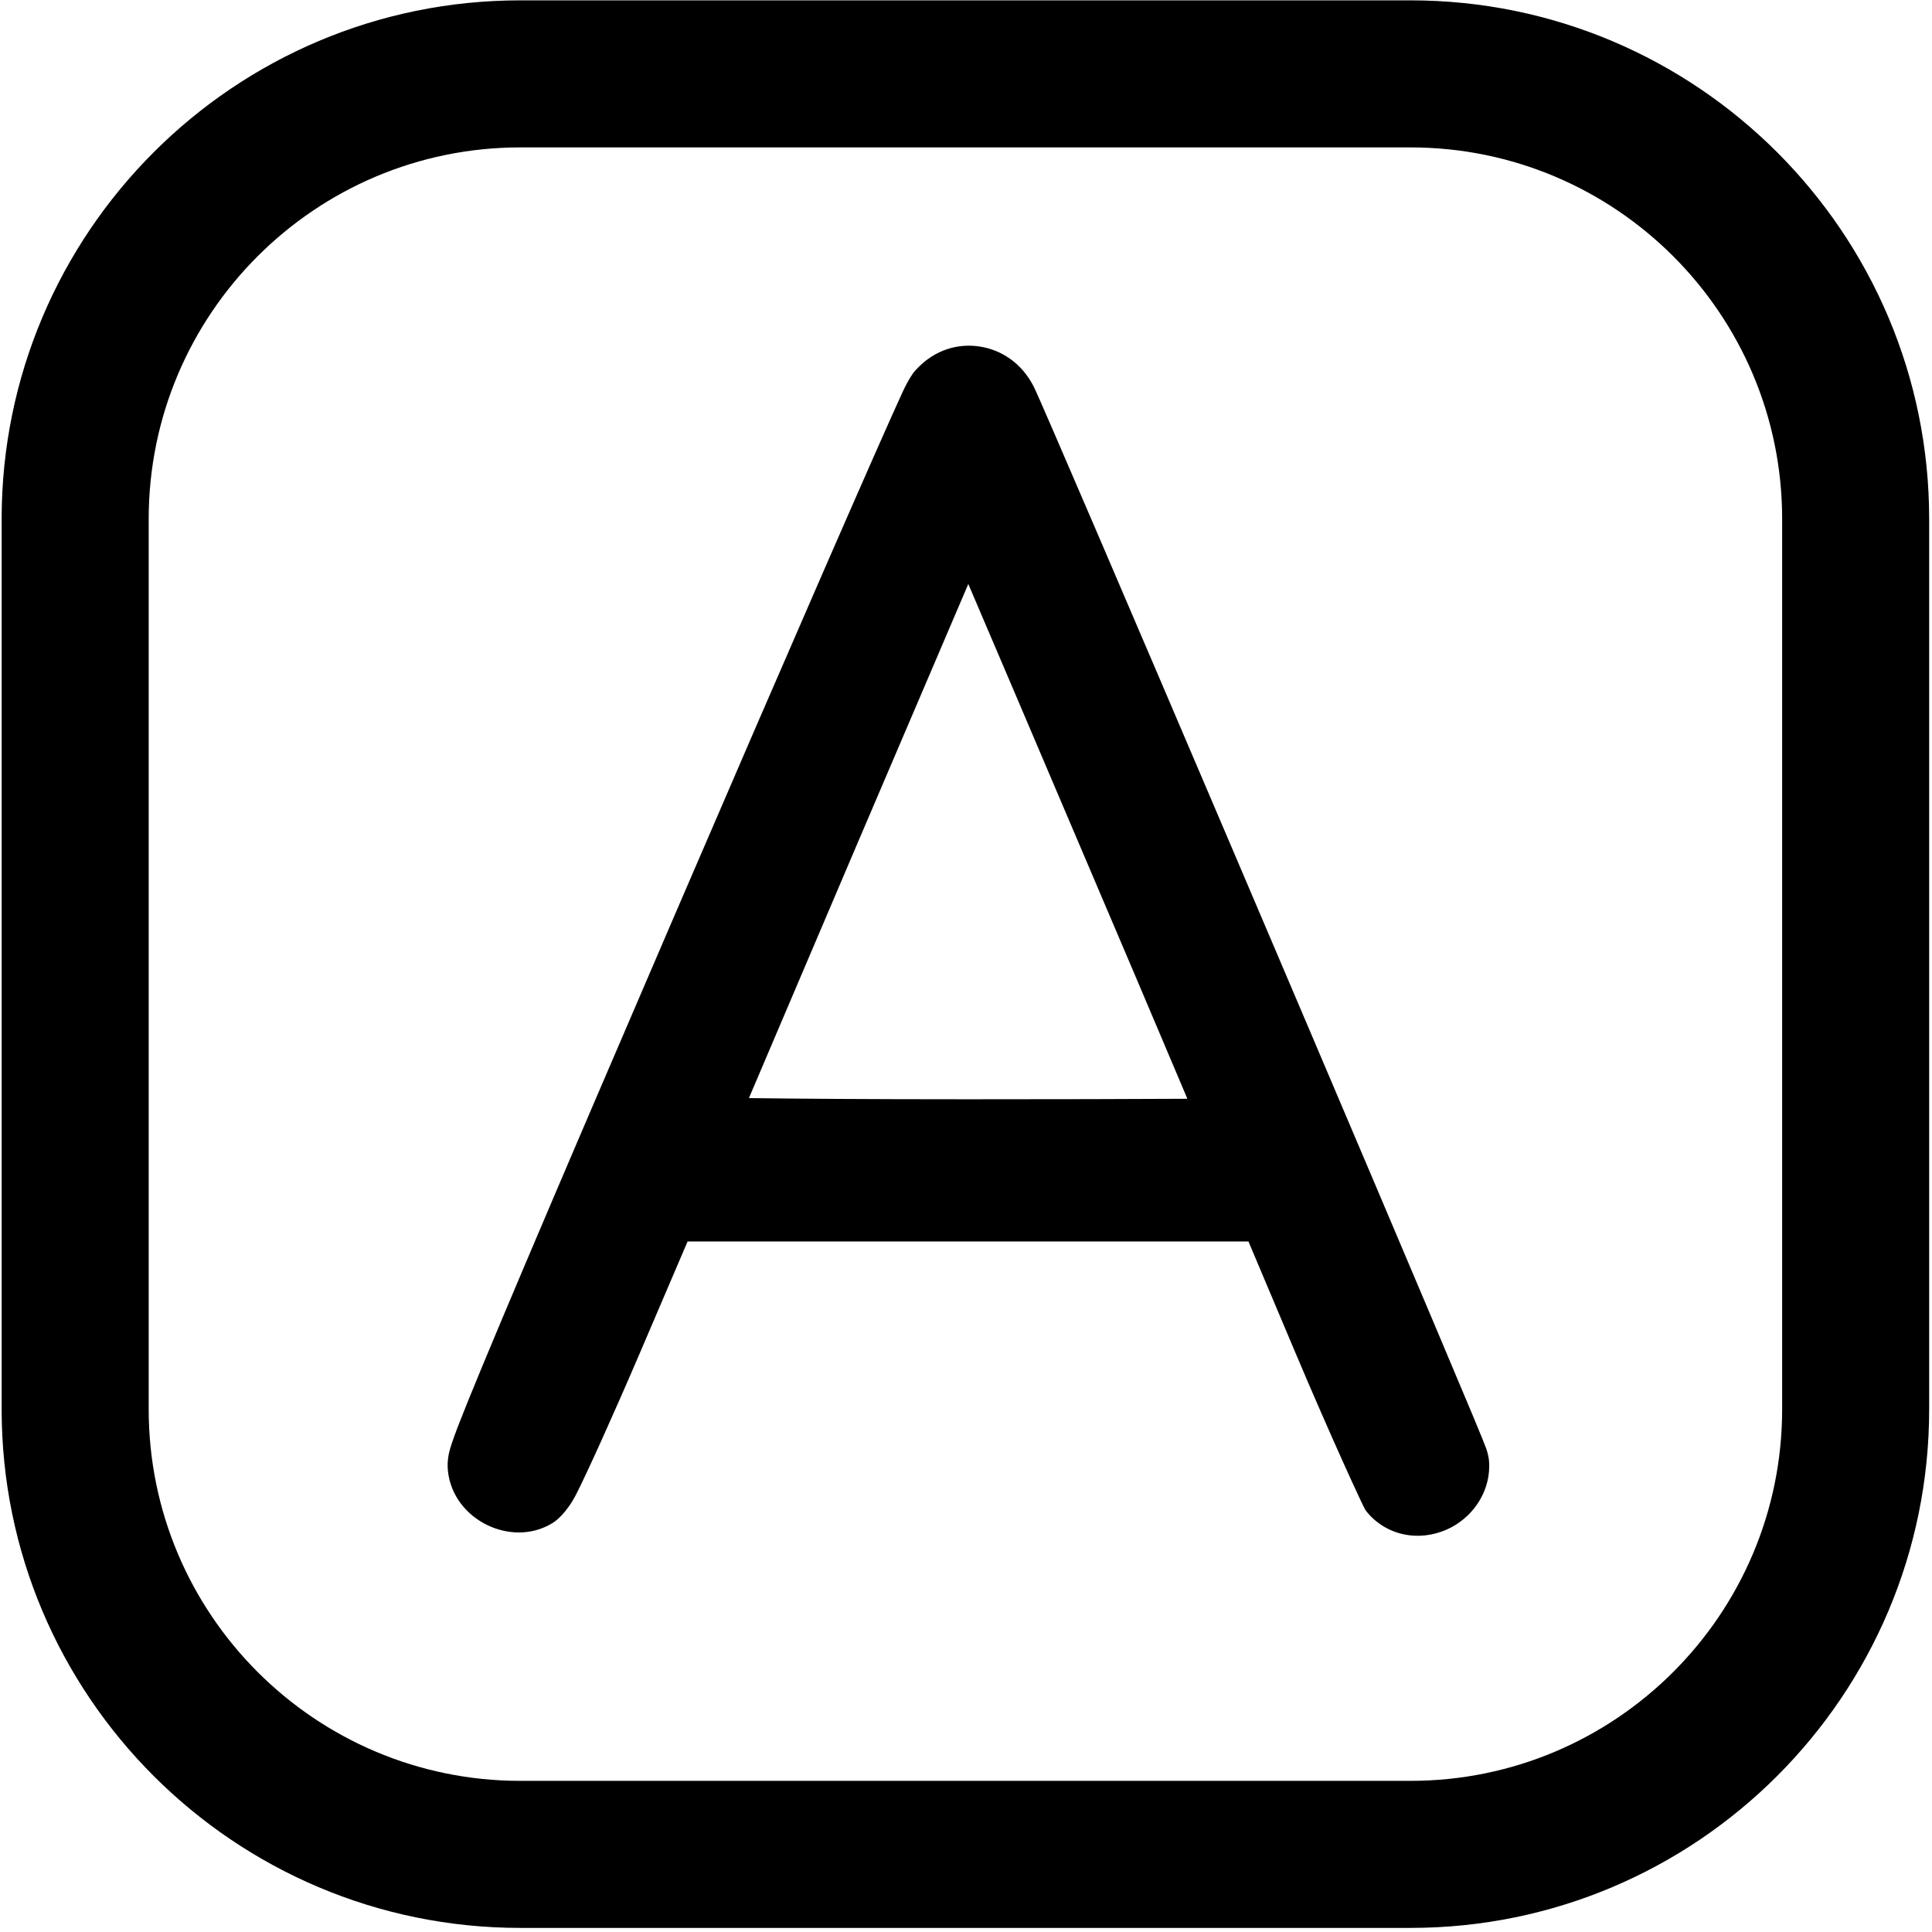 <svg xmlns="http://www.w3.org/2000/svg"
    xmlns:xlink="http://www.w3.org/1999/xlink" width="100%" height="100%" viewBox="0 0 276 276">
    <style>
    path {
        fill: rgb(0,0,0);
    }

    @media (prefers-color-scheme: dark) {
        path {
            fill: rgb(255,255,255);
        }
    }
    </style>
    <g transform="matrix(1,0,0,1,-542.836,-0.001)">
        <g transform="matrix(1,0,0,1,-11.849,-2.848)">
            <g transform="matrix(0.904,0,0,0.904,-90.823,-135.837)">
                <g>
                    <path d="M1018.92,235.431L1018.92,376.115C1018.92,421.351 982.198,458.077 936.963,458.077L796.278,458.077C751.043,458.077 714.317,421.351 714.317,376.115L714.317,235.431C714.317,190.195 751.043,153.469 796.278,153.469L936.963,153.469C982.198,153.469 1018.92,190.195 1018.92,235.431ZM995.686,235.431C995.686,203.021 969.373,176.708 936.963,176.708L796.278,176.708C763.868,176.708 737.556,203.021 737.556,235.431L737.556,376.115C737.556,408.525 763.868,434.838 796.278,434.838L936.963,434.838C969.373,434.838 995.686,408.525 995.686,376.115L995.686,235.431Z" style="fill-rule:nonzero;"/>
                </g>
            </g>
        </g>
        <g transform="matrix(1,0,0,1,-11.849,-2.848)">
            <g transform="matrix(0.046,0,0,-0.046,312.337,264.922)">
                <g>
                    <path d="M8112.44,4548.22C8171.32,4612.62 8245.58,4631.76 8313.2,4620.72C8376.18,4610.43 8440.21,4572.12 8478.86,4496.49C8512.29,4432.33 9621.29,1831.02 9842.67,1300.38C9866.98,1242.1 9881.32,1206.47 9883.99,1198.74C9894.27,1168.99 9893.35,1149.73 9893.35,1144C9893.35,1057.41 9837.68,980.473 9760.65,946.743C9674.57,909.047 9575.92,927.644 9515.15,999.66C9513.14,1002.05 9511.19,1004.49 9509.32,1006.99C9502.84,1015.62 9401.68,1235.12 9290.51,1498.47L9145.65,1841.65L7403.78,1841.65L7256.15,1496.67C7170.26,1296.27 7091.43,1122.75 7058.68,1058.2C7028.74,999.183 6995.34,974.571 6988.61,970.084C6986.45,968.647 6984.27,967.261 6982.04,965.928C6856,890.305 6676.45,976.714 6659.65,1127.96C6659.53,1129.04 6659.42,1130.13 6659.32,1131.21C6658.35,1141.85 6657.28,1160.99 6663.66,1188.07C6666.49,1200.14 6675.12,1227.37 6691.99,1271C6754.9,1433.72 6955.7,1907.6 7365.96,2860.59C7711.58,3663.72 8008.51,4344.19 8072.47,4481.76C8090.54,4520.63 8105.5,4540.2 8108.3,4543.52C8109.65,4545.11 8111.03,4546.68 8112.44,4548.22ZM8588.77,3148.87C8605.89,3108.75 8588.71,3149.01 8588.71,3149.01L8588.67,3149.08C8468.52,3431.66 8358.29,3690.1 8275.58,3883.62C8082.13,3432.06 7752.26,2658.84 7594.28,2287C7733.48,2285.12 7950.43,2283.35 8274,2283.35C8543.35,2283.35 8786.84,2283.9 8955.96,2284.87C8871.78,2484.12 8738.44,2798.24 8588.77,3148.87Z" style="fill-rule:nonzero;"/>
                </g>
            </g>
        </g>
    </g>
</svg>
